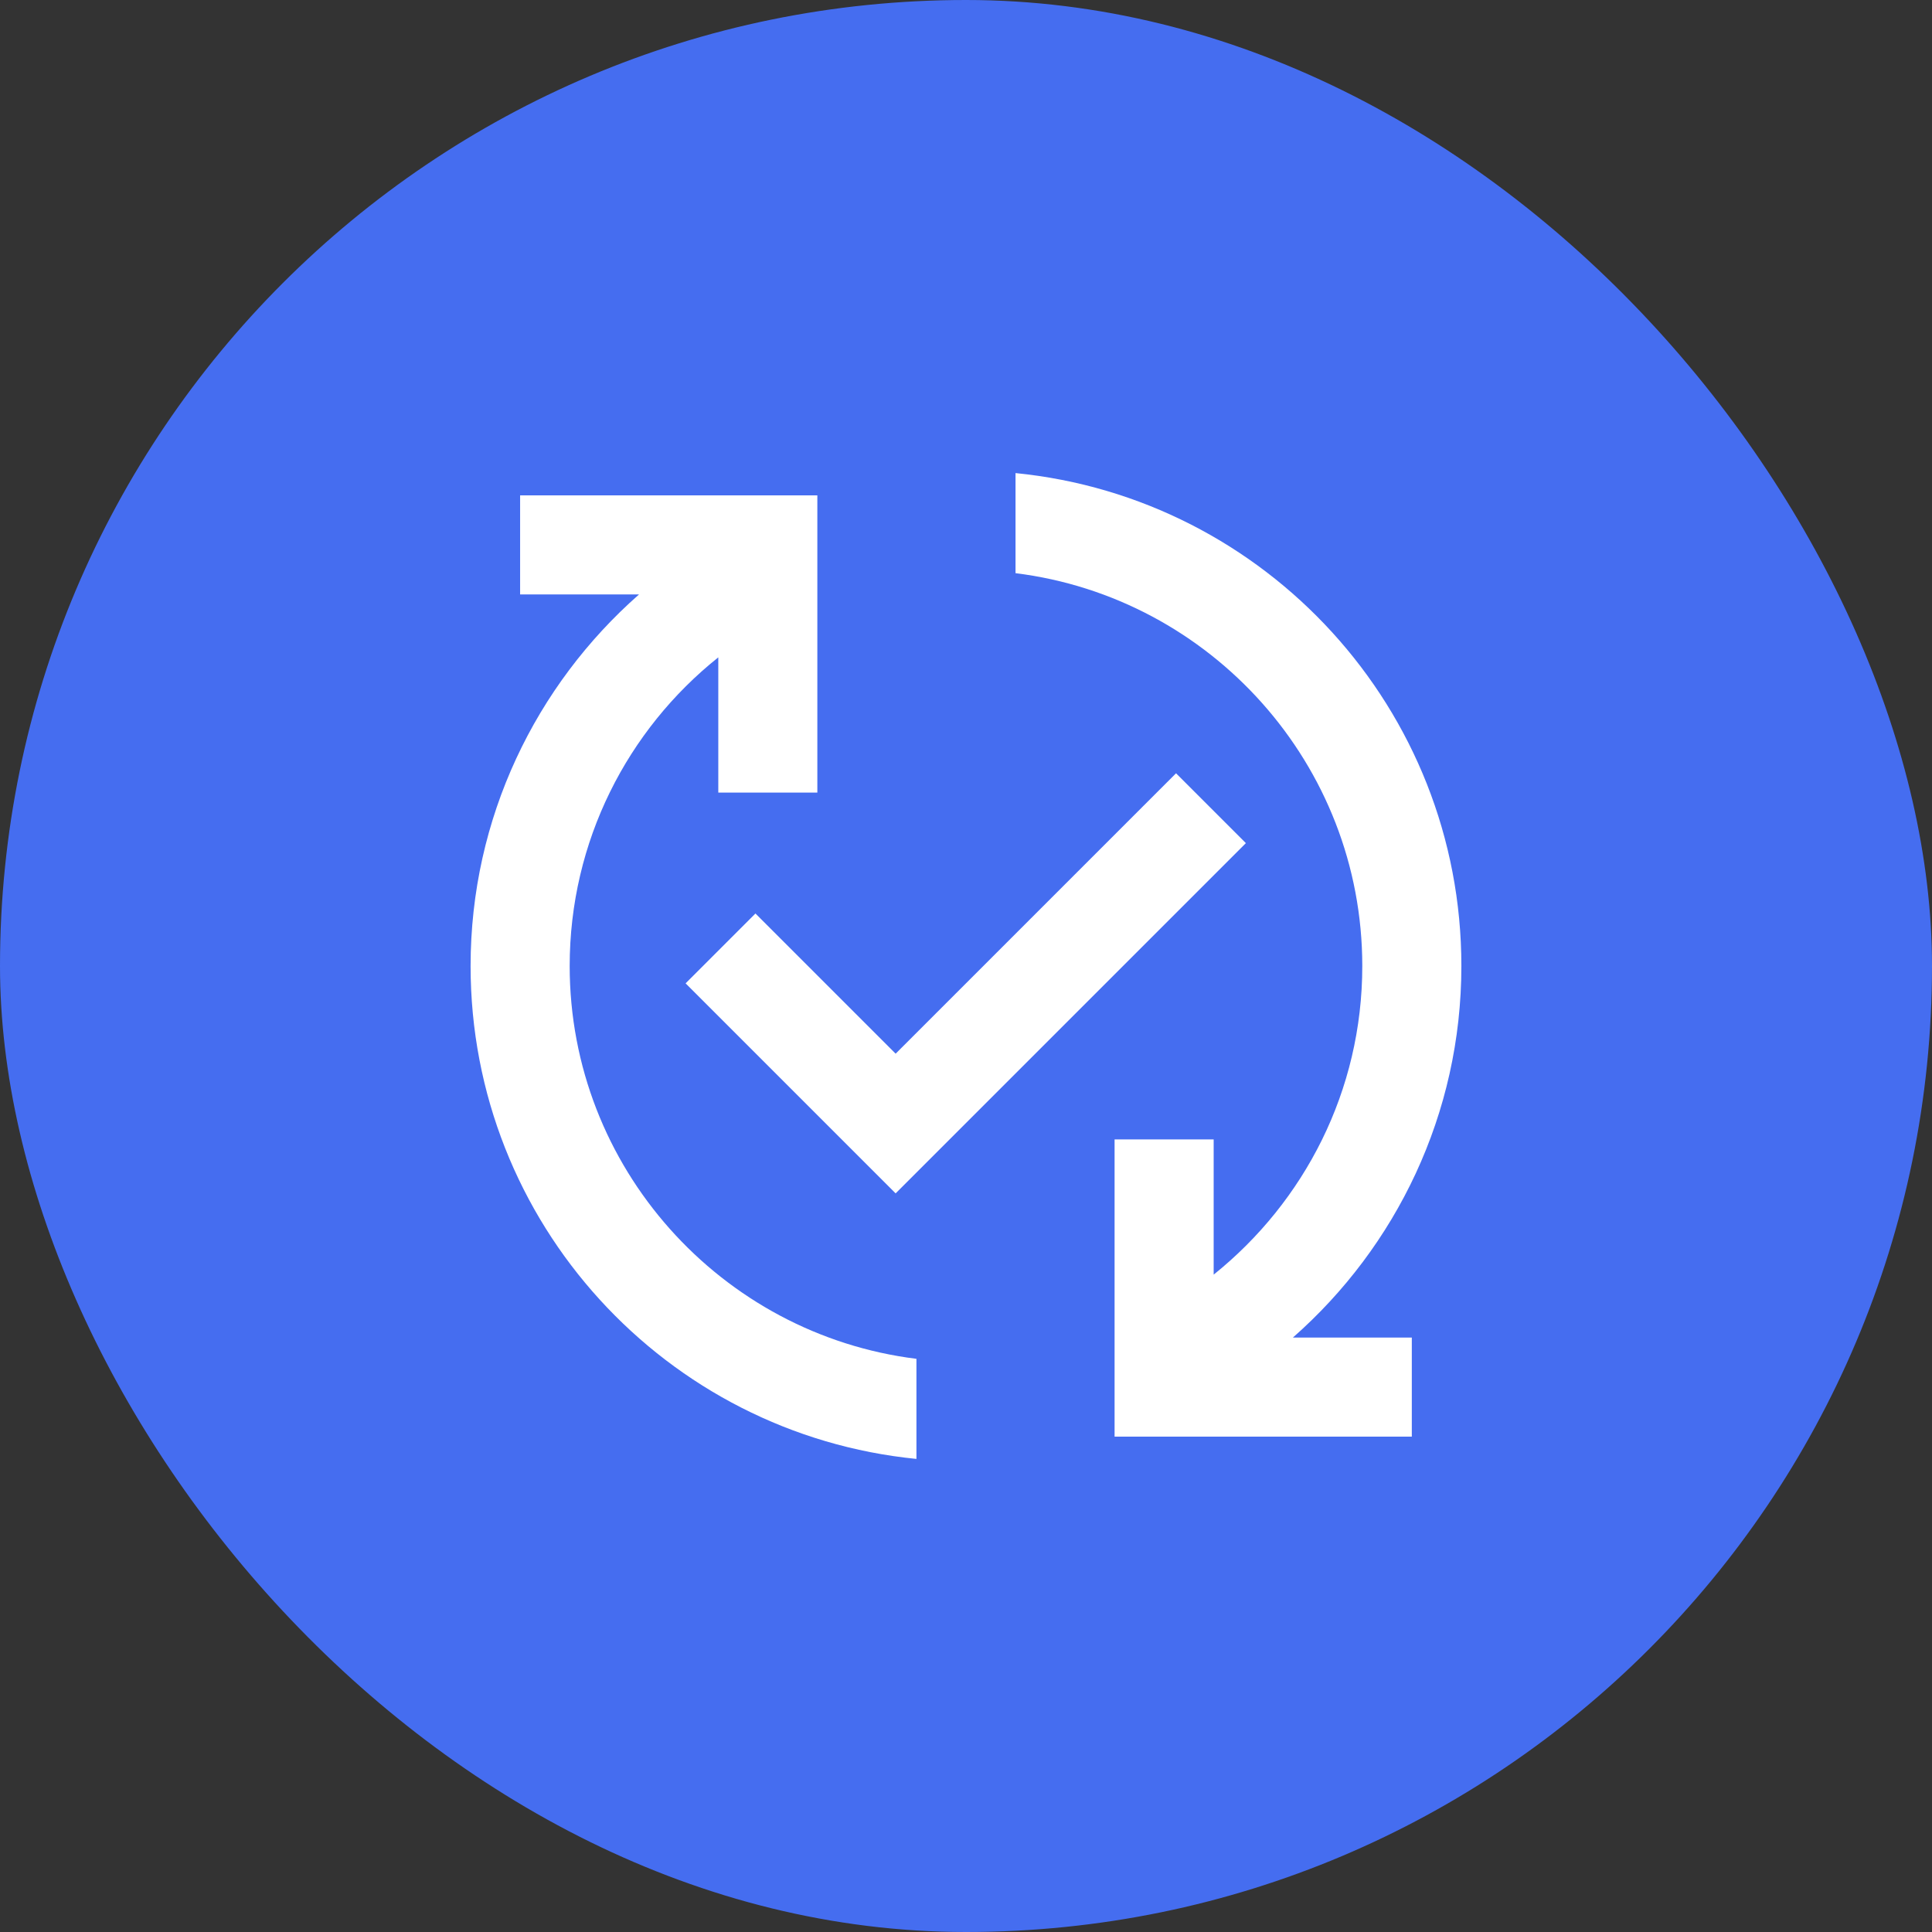 <svg xmlns="http://www.w3.org/2000/svg" width="52" height="52" viewBox="0 0 52 52" fill="none"><rect x="0" y="0" width="52" height="52" fill="#333333" stroke="none"/><rect width="52" height="52" rx="26" fill="#456DF0"></rect><path d="M34.799 36H37.999V38.667H29.999V30.667H32.666V34.307C35.106 32.347 36.666 29.36 36.666 26C36.666 20.573 32.586 16.08 27.333 15.427V12.733C34.066 13.4 39.333 19.08 39.333 26C39.333 29.987 37.573 33.56 34.799 36ZM15.333 26C15.333 22.64 16.893 19.64 19.333 17.693V21.333H21.999V13.333H13.999V16H17.199C14.426 18.44 12.666 22.013 12.666 26C12.666 32.92 17.933 38.6 24.666 39.267V36.573C19.413 35.92 15.333 31.427 15.333 26ZM31.653 20.813L24.106 28.36L20.333 24.587L18.453 26.467L24.106 32.12L33.533 22.693L31.653 20.813Z" fill="white"></path></svg>